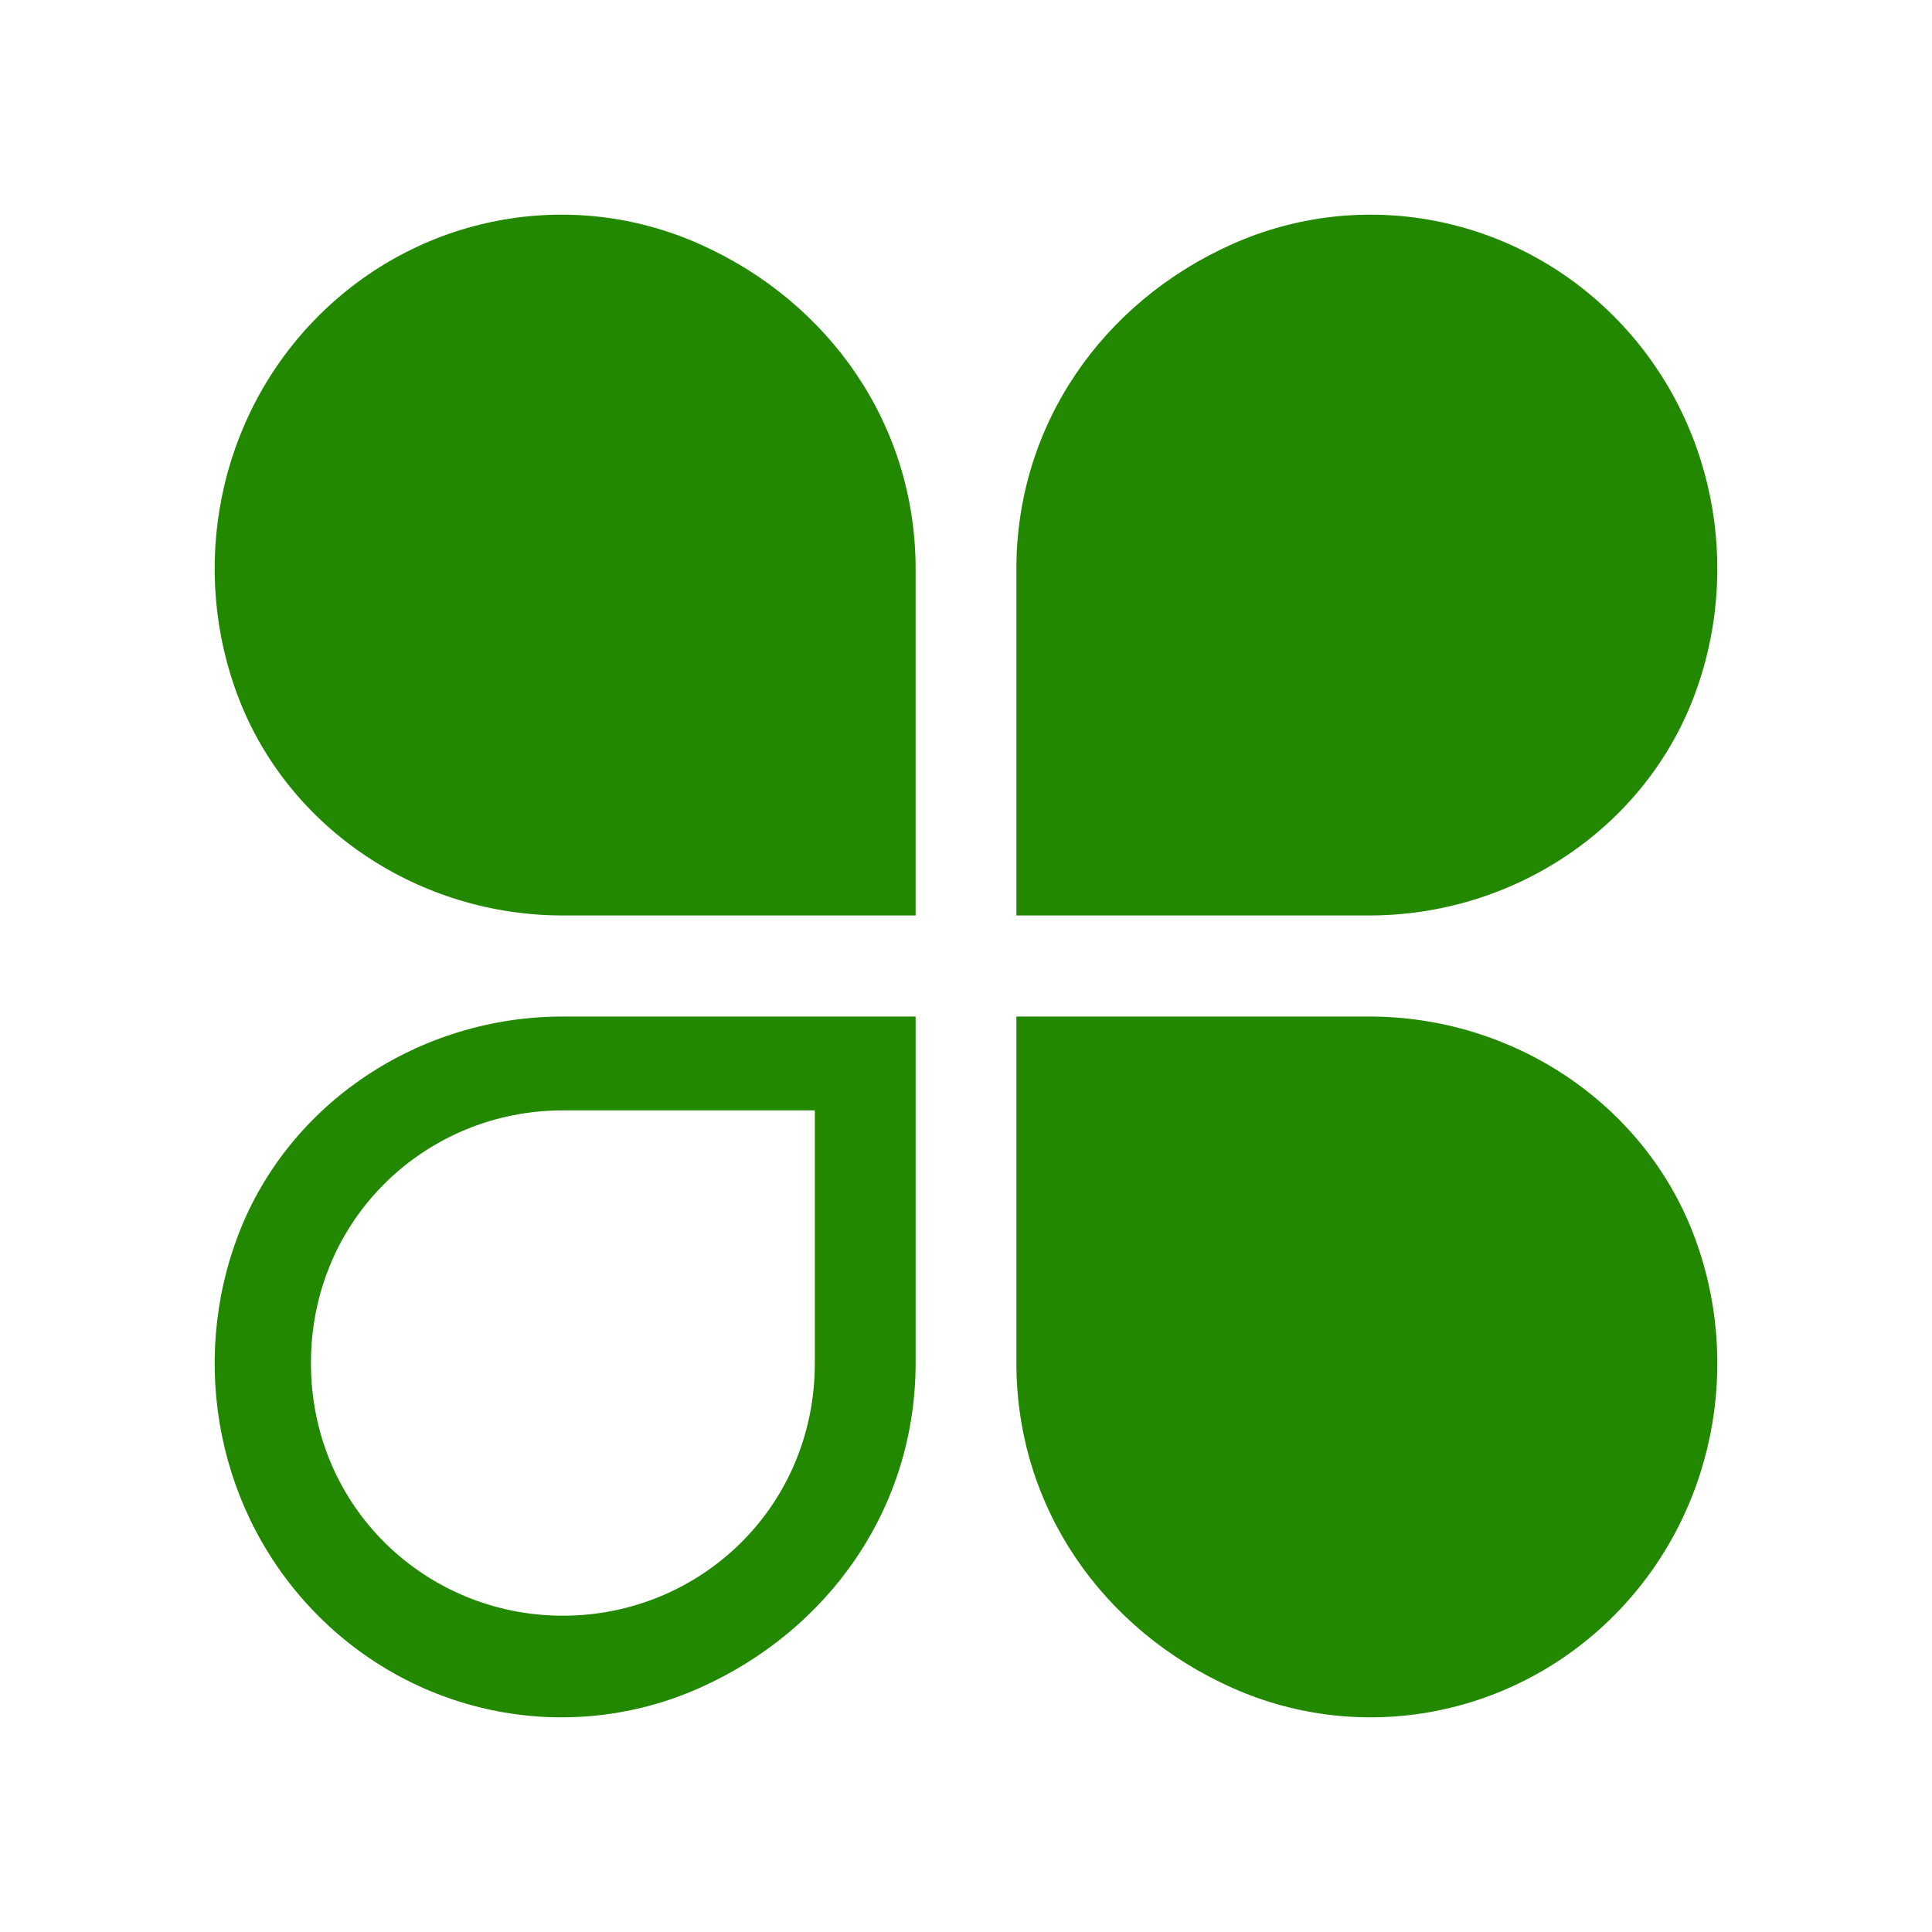 <svg viewBox="0 0 90 90" xmlns="http://www.w3.org/2000/svg"><g fill="none" fill-rule="evenodd"><path fill="#FFF" d="M0 0h90v90H0z"/><path d="M42.653 26.504c0-6.726-4.024-12.443-10.06-15.133-6.036-2.69-13.078-1.345-17.773 3.363s-6.036 11.77-3.689 17.823c2.348 6.054 8.384 10.089 15.09 10.089h16.432V26.504Zm4.694 0c0-6.726 4.024-12.443 10.06-15.133 6.036-2.69 13.078-1.345 17.773 3.363s6.036 11.77 3.689 17.823c-2.348 6.054-8.384 10.089-15.09 10.089H47.347V26.504Zm0 36.992c0 6.726 4.024 12.443 10.06 15.133 6.036 2.69 13.078 1.345 17.773-3.363s6.036-11.77 3.689-17.823c-2.348-6.054-8.384-10.089-15.09-10.089H47.347v16.142Zm-21.126 11.77c6.372 0 11.737-5.044 11.737-11.77v-11.77H26.221c-6.371 0-11.736 5.044-11.736 11.77s5.365 11.77 11.736 11.77Zm16.432-11.77c0 6.726-4.024 12.443-10.06 15.133-6.036 2.69-13.078 1.345-17.773-3.363s-6.036-11.77-3.689-17.823c2.348-6.054 8.384-10.089 15.09-10.089h16.432v16.142Z" fill="#280" fill-rule="nonzero"/></g></svg>